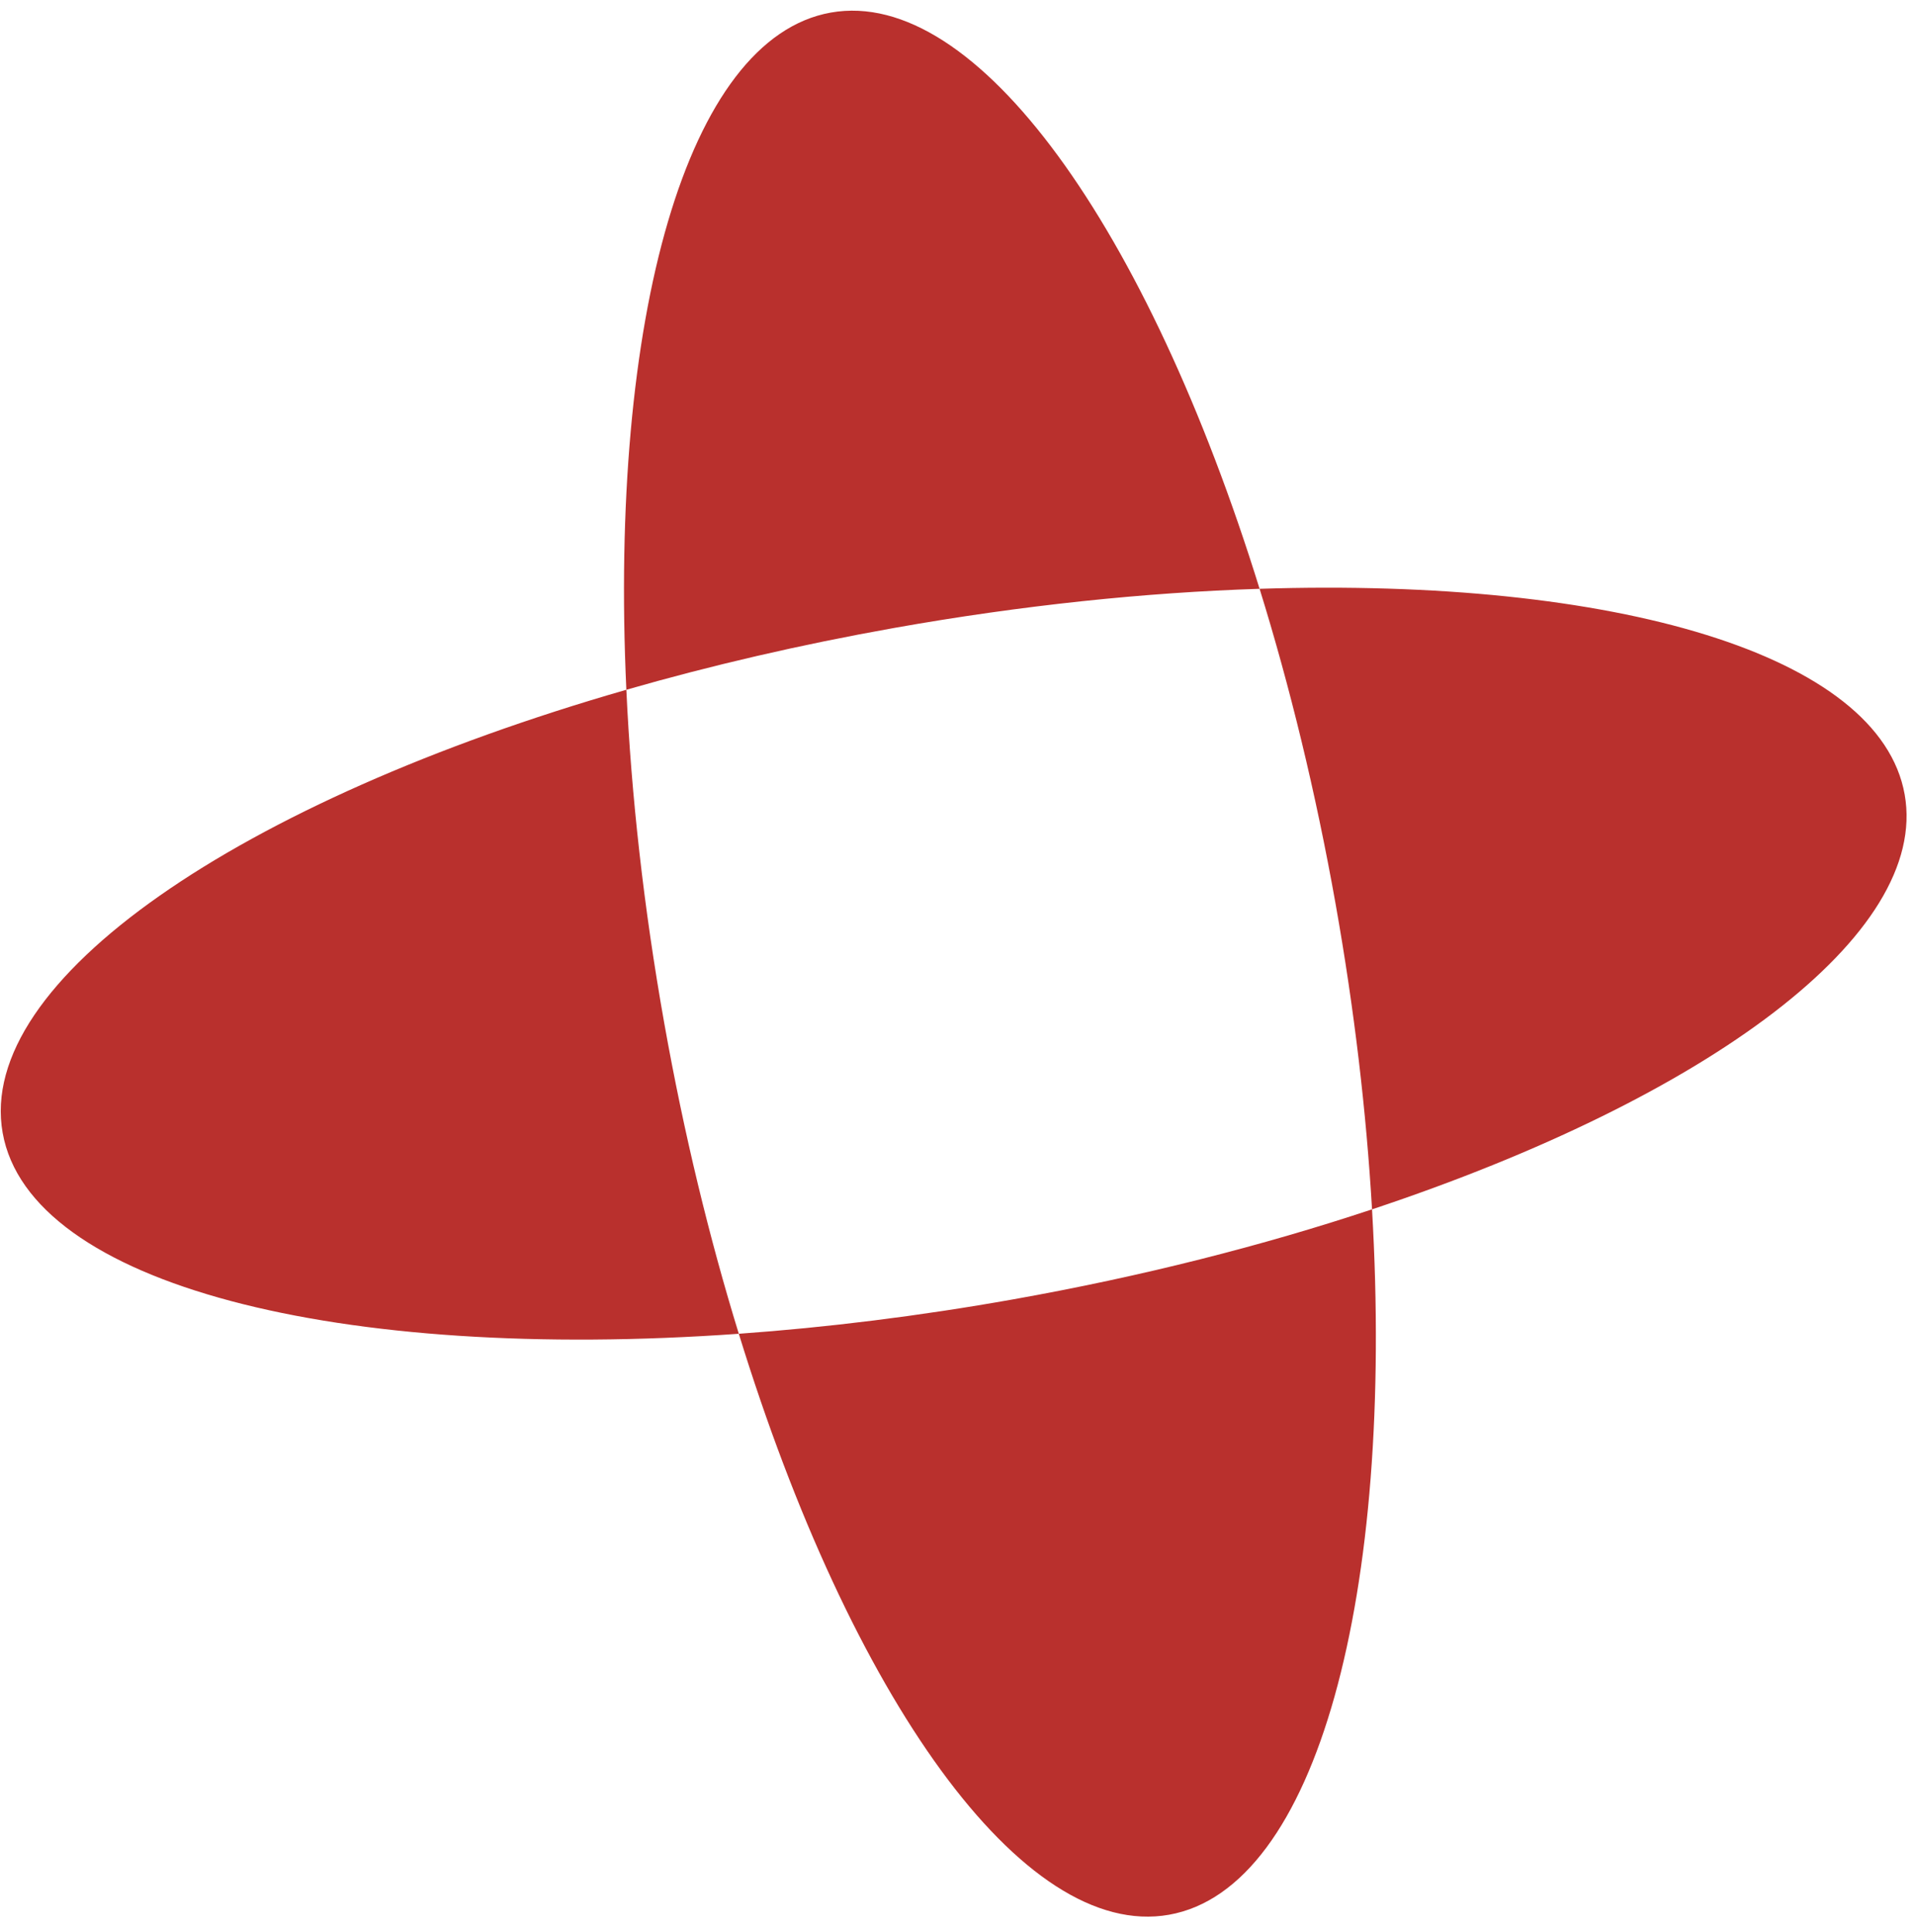 <svg width="116" height="117" viewBox="0 0 116 117" fill="none" xmlns="http://www.w3.org/2000/svg">
<path d="M83.11 73.25C84.472 96.569 79.787 114.379 70.817 115.975C61.939 117.554 51.523 102.771 44.753 80.786C50.072 80.406 55.657 79.719 61.384 78.7C69.175 77.314 76.508 75.445 83.11 73.25ZM37.941 41.779C38.236 48.149 38.99 54.959 40.239 61.985C41.424 68.643 42.961 74.967 44.753 80.786C20.524 82.514 1.799 77.823 0.161 68.616C-1.48 59.393 14.537 48.509 37.941 41.779ZM76.299 35.664C97.806 34.975 113.863 39.627 115.374 48.122C116.882 56.601 103.468 66.481 83.11 73.25C82.767 67.376 82.041 61.153 80.903 54.752C79.699 47.984 78.129 41.562 76.299 35.664ZM50.324 0.762C59.164 -0.811 69.528 13.837 76.299 35.664C69.38 35.886 61.896 36.659 54.151 38.037C48.469 39.048 43.031 40.316 37.941 41.779C36.902 19.303 41.574 2.318 50.324 0.762Z" fill="#B9302D"/>
</svg>
